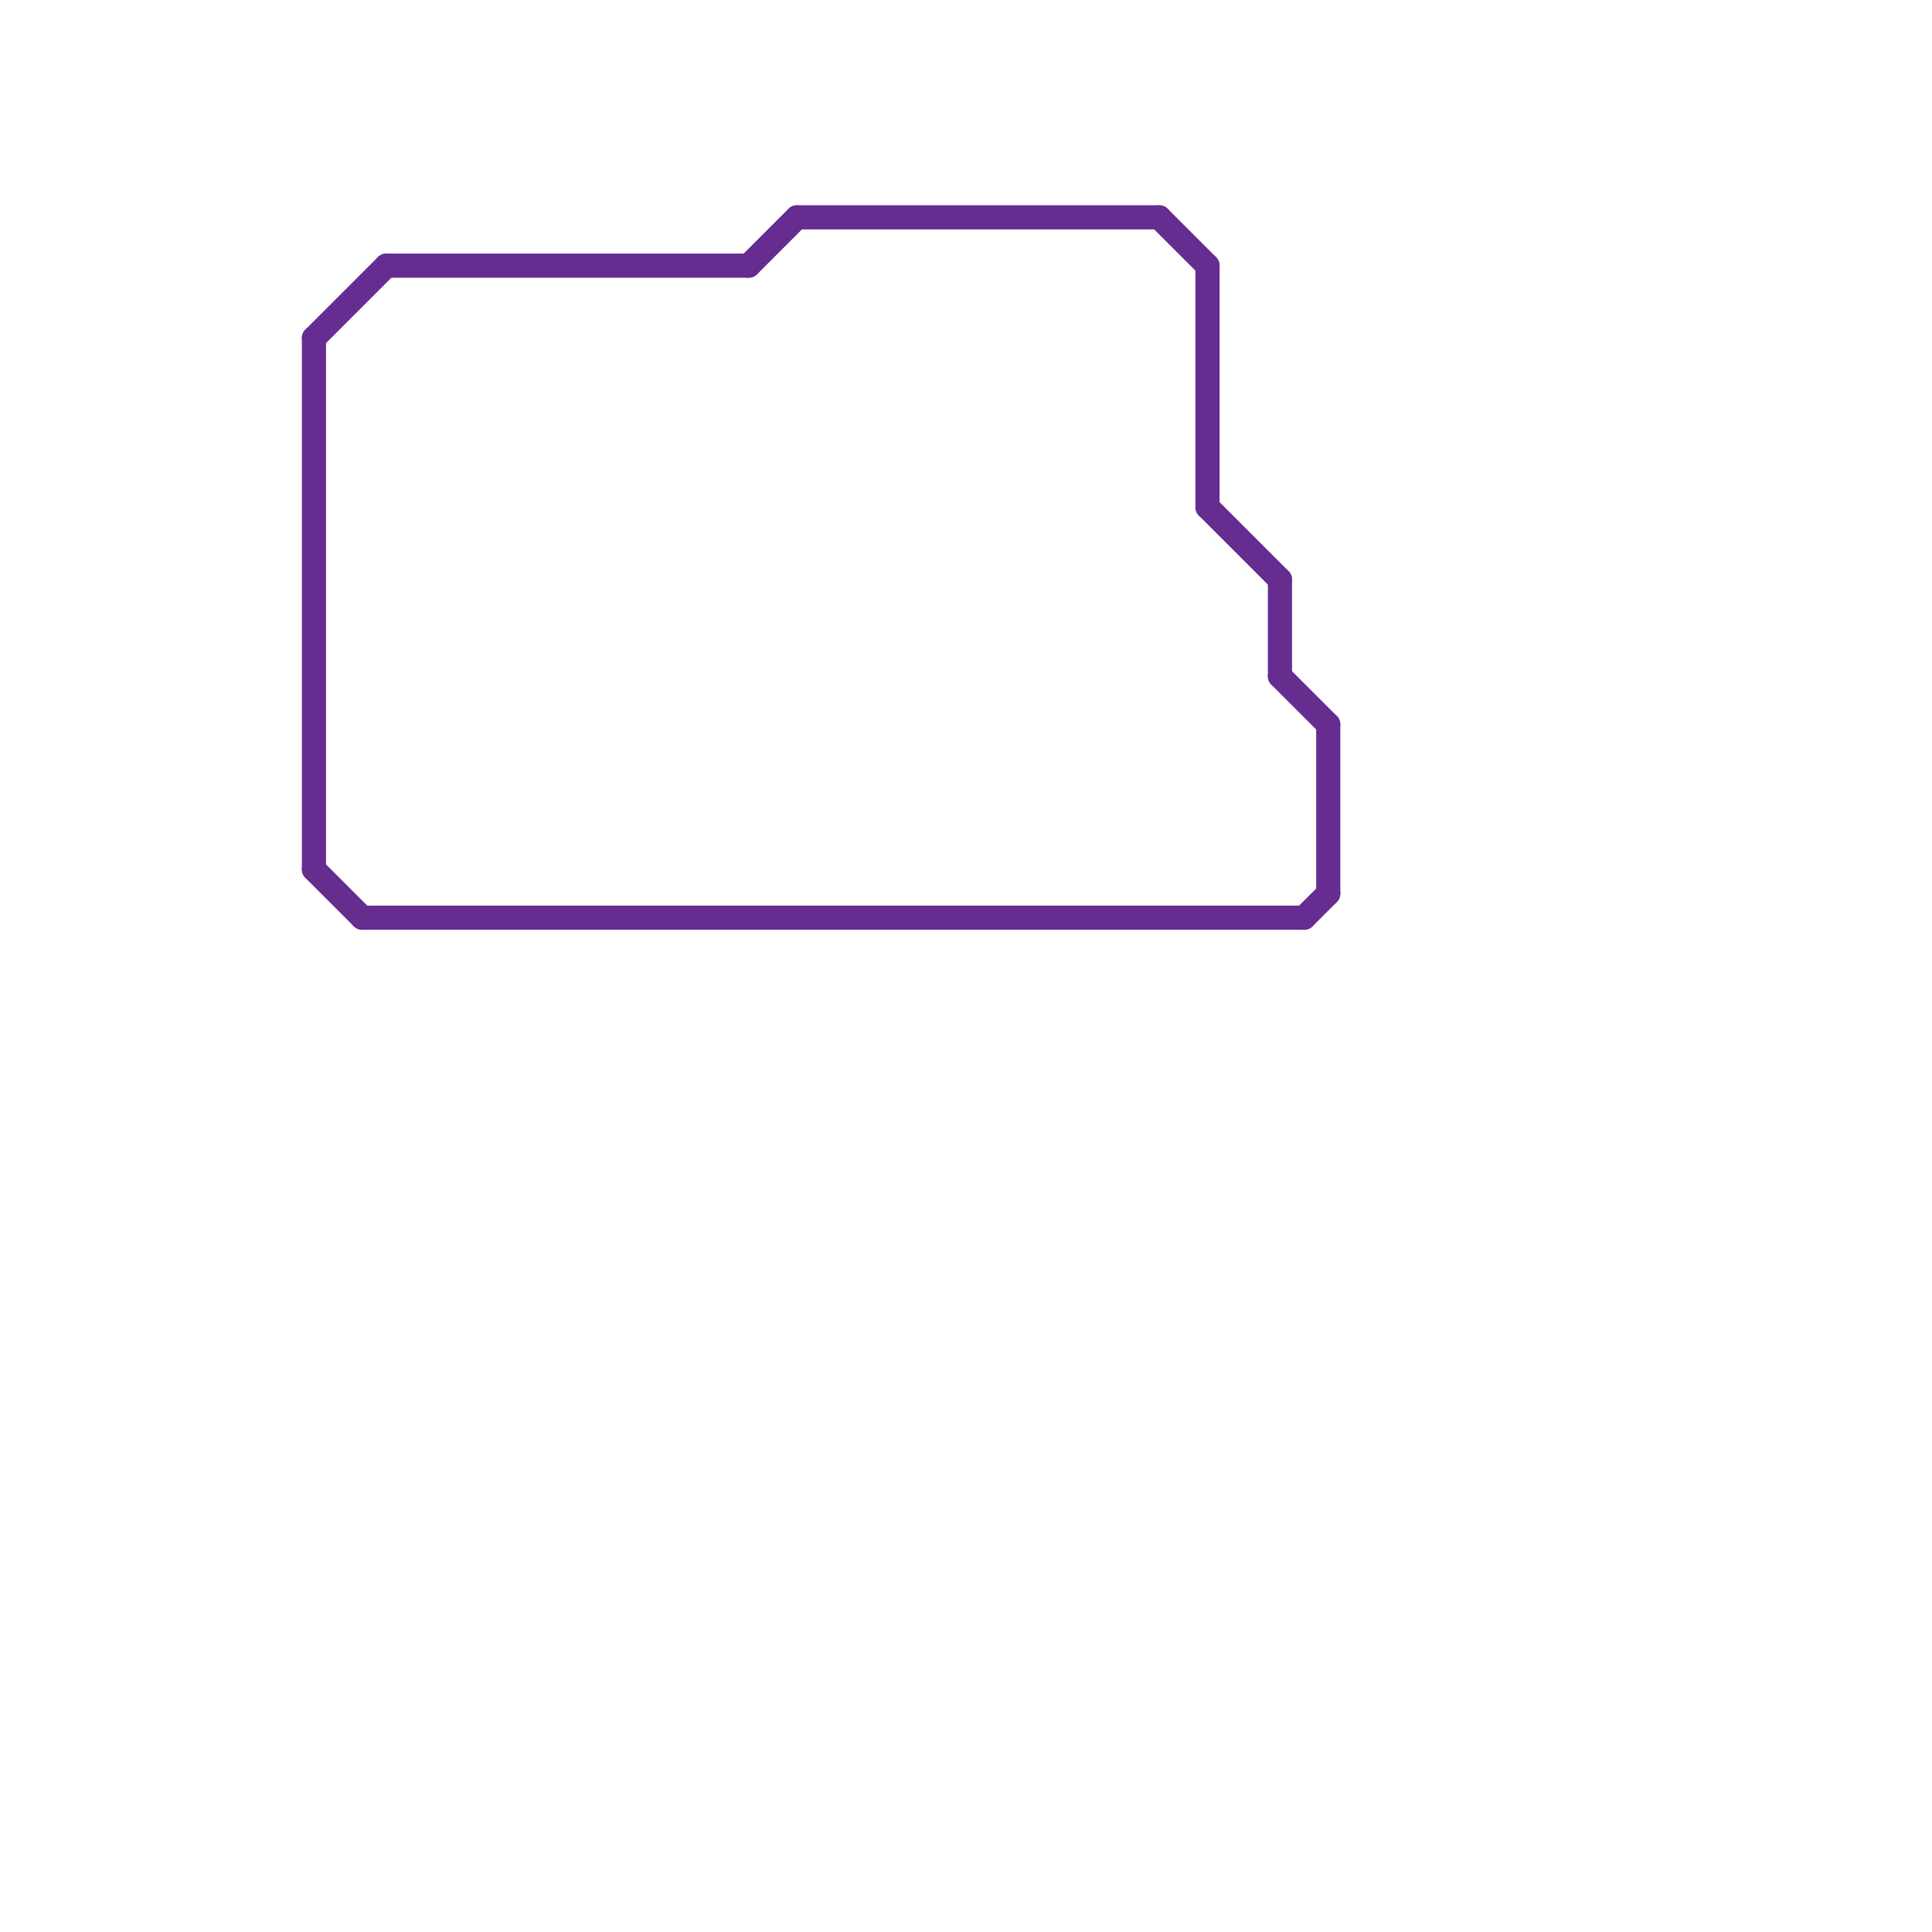 
<svg version="1.1" xmlns="http://www.w3.org/2000/svg" viewBox="0 0 80 80">
<style>text { font: 1px Helvetica; font-weight: 600; white-space: pre; dominant-baseline: central; } line { stroke-width: 1; fill: none; stroke-linecap: round; stroke-linejoin: round; } .c0 { stroke: #662c90 }</style><defs><g id="wm-xf"><circle r="1.2" fill="#000"/><circle r="0.9" fill="#fff"/><circle r="0.6" fill="#000"/><circle r="0.3" fill="#fff"/></g><g id="wm"><circle r="0.6" fill="#000"/><circle r="0.3" fill="#fff"/></g></defs><line class="c0" x1="33" y1="9" x2="48" y2="9"/><line class="c0" x1="13" y1="14" x2="16" y2="11"/><line class="c0" x1="54" y1="38" x2="55" y2="37"/><line class="c0" x1="13" y1="14" x2="13" y2="36"/><line class="c0" x1="31" y1="11" x2="33" y2="9"/><line class="c0" x1="48" y1="9" x2="50" y2="11"/><line class="c0" x1="53" y1="28" x2="55" y2="30"/><line class="c0" x1="15" y1="38" x2="54" y2="38"/><line class="c0" x1="53" y1="24" x2="53" y2="28"/><line class="c0" x1="13" y1="36" x2="15" y2="38"/><line class="c0" x1="16" y1="11" x2="31" y2="11"/><line class="c0" x1="50" y1="11" x2="50" y2="21"/><line class="c0" x1="55" y1="30" x2="55" y2="37"/><line class="c0" x1="50" y1="21" x2="53" y2="24"/>
</svg>
